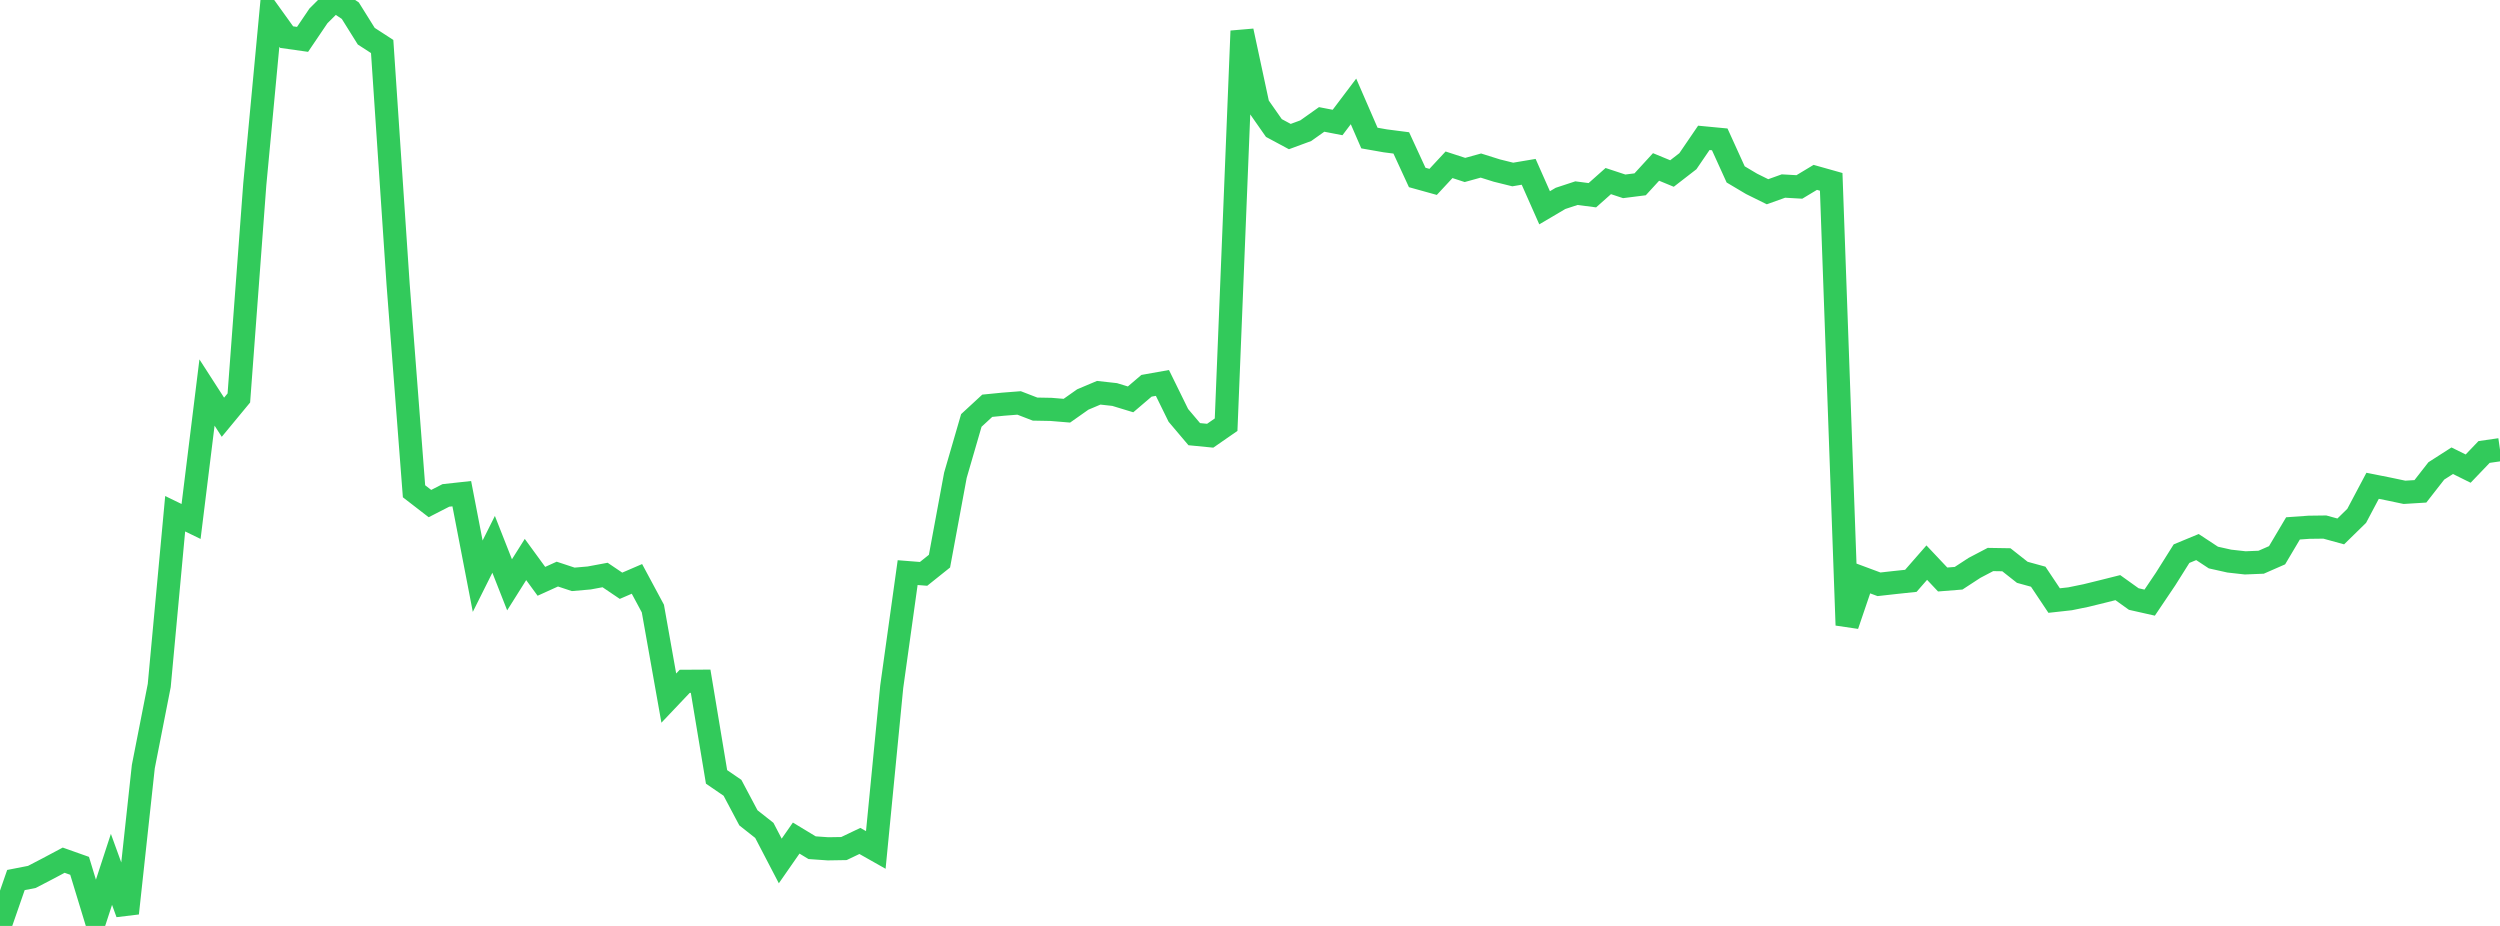 <?xml version="1.0" standalone="no"?>
<!DOCTYPE svg PUBLIC "-//W3C//DTD SVG 1.1//EN" "http://www.w3.org/Graphics/SVG/1.1/DTD/svg11.dtd">

<svg width="135" height="50" viewBox="0 0 135 50" preserveAspectRatio="none" 
  xmlns="http://www.w3.org/2000/svg"
  xmlns:xlink="http://www.w3.org/1999/xlink">


<polyline points="0.0, 50.0 0.86, 47.522 1.72, 47.354 2.58, 46.907 3.439, 46.45 4.299, 46.755 5.159, 49.579 6.019, 46.946 6.879, 49.314 7.739, 41.396 8.599, 37.017 9.459, 27.742 10.318, 28.159 11.178, 21.196 12.038, 22.531 12.898, 21.49 13.758, 9.958 14.618, 0.807 15.478, 2.004 16.338, 2.126 17.197, 0.856 18.057, 0.0 18.917, 0.577 19.777, 1.954 20.637, 2.511 21.497, 15.34 22.357, 26.529 23.217, 27.193 24.076, 26.753 24.936, 26.659 25.796, 31.115 26.656, 29.394 27.516, 31.58 28.376, 30.213 29.236, 31.391 30.096, 31.001 30.955, 31.285 31.815, 31.21 32.675, 31.05 33.535, 31.631 34.395, 31.26 35.255, 32.862 36.115, 37.698 36.975, 36.791 37.834, 36.786 38.694, 41.953 39.554, 42.541 40.414, 44.162 41.274, 44.841 42.134, 46.492 42.994, 45.256 43.854, 45.776 44.713, 45.836 45.573, 45.822 46.433, 45.411 47.293, 45.897 48.153, 37.085 49.013, 30.921 49.873, 30.989 50.732, 30.302 51.592, 25.663 52.452, 22.704 53.312, 21.911 54.172, 21.826 55.032, 21.759 55.892, 22.091 56.752, 22.107 57.611, 22.178 58.471, 21.572 59.331, 21.209 60.191, 21.304 61.051, 21.566 61.911, 20.832 62.771, 20.679 63.631, 22.43 64.49, 23.445 65.35, 23.529 66.21, 22.933 67.07, 1.674 67.93, 5.684 68.79, 6.913 69.65, 7.375 70.51, 7.058 71.369, 6.449 72.229, 6.615 73.089, 5.476 73.949, 7.455 74.809, 7.606 75.669, 7.717 76.529, 9.583 77.389, 9.822 78.248, 8.898 79.108, 9.178 79.968, 8.94 80.828, 9.21 81.688, 9.423 82.548, 9.278 83.408, 11.22 84.268, 10.713 85.127, 10.43 85.987, 10.542 86.847, 9.778 87.707, 10.062 88.567, 9.953 89.427, 9.015 90.287, 9.37 91.146, 8.705 92.006, 7.444 92.866, 7.526 93.726, 9.418 94.586, 9.929 95.446, 10.354 96.306, 10.046 97.166, 10.095 98.025, 9.578 98.885, 9.82 99.745, 33.759 100.605, 31.232 101.465, 31.552 102.325, 31.456 103.185, 31.365 104.045, 30.382 104.904, 31.293 105.764, 31.225 106.624, 30.664 107.484, 30.213 108.344, 30.227 109.204, 30.905 110.064, 31.142 110.924, 32.43 111.783, 32.335 112.643, 32.159 113.503, 31.948 114.363, 31.732 115.223, 32.348 116.083, 32.542 116.943, 31.265 117.803, 29.897 118.662, 29.541 119.522, 30.107 120.382, 30.299 121.242, 30.395 122.102, 30.36 122.962, 29.983 123.822, 28.533 124.682, 28.472 125.541, 28.461 126.401, 28.697 127.261, 27.856 128.121, 26.233 128.981, 26.404 129.841, 26.585 130.701, 26.532 131.561, 25.43 132.42, 24.879 133.28, 25.305 134.14, 24.407 135.0, 24.283" fill="none" stroke="#32ca5b" stroke-width="1.25"/>

</svg>